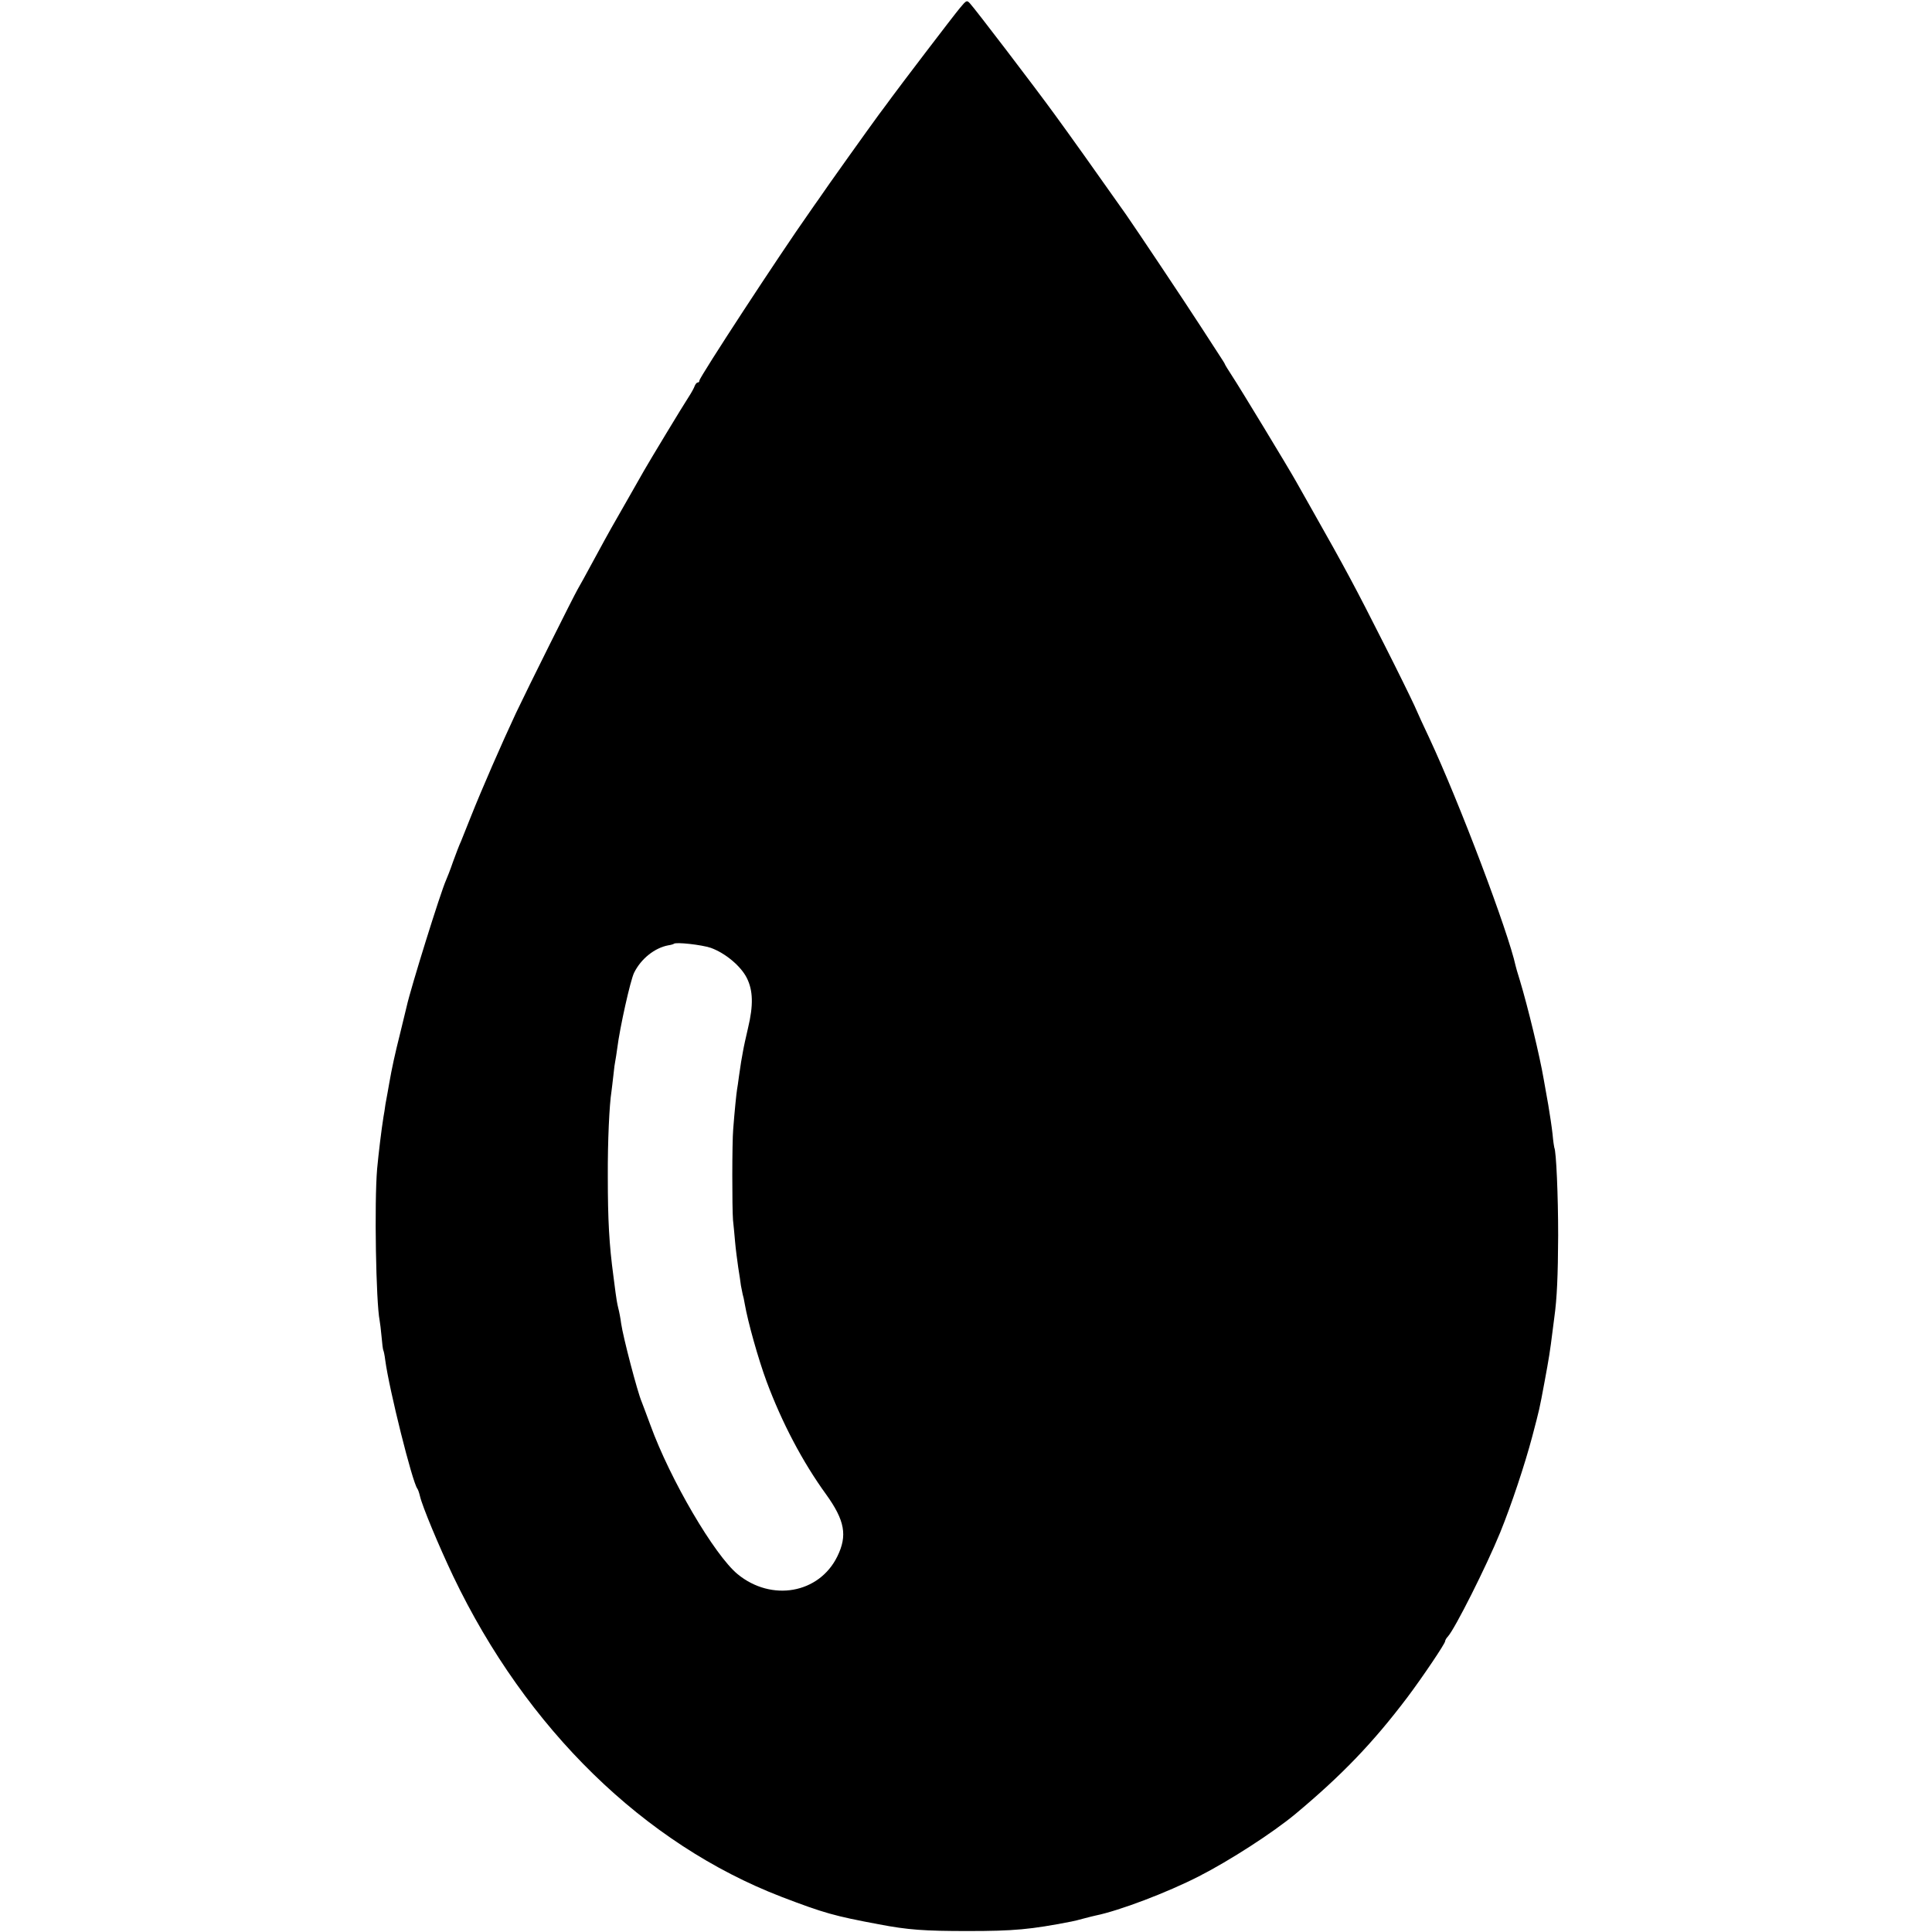 <?xml version="1.0" standalone="no"?>
<!DOCTYPE svg PUBLIC "-//W3C//DTD SVG 20010904//EN"
 "http://www.w3.org/TR/2001/REC-SVG-20010904/DTD/svg10.dtd">
<svg version="1.0" xmlns="http://www.w3.org/2000/svg"
 width="1000pt" height="1000pt" viewBox="0 0 1000 1000"
 preserveAspectRatio="xMidYMid meet">
<g transform="translate(0,1000) scale(0.1,-0.1)"
fill="#000000" stroke="none">
<path d="M4968 9958 c-36 -43 -316 -411 -353 -462 -11 -15 -41 -56 -66 -89
-45 -61 -278 -387 -311 -437 -10 -14 -32 -45 -49 -70 -152 -215 -569 -853
-569 -870 0 -6 -4 -10 -9 -10 -5 0 -11 -8 -15 -17 -3 -10 -18 -37 -33 -60 -26
-39 -203 -332 -229 -378 -6 -11 -39 -69 -74 -130 -96 -168 -98 -170 -182 -325
-43 -80 -83 -152 -88 -160 -20 -34 -260 -515 -319 -640 -74 -158 -177 -394
-233 -535 -22 -55 -45 -113 -52 -130 -8 -16 -26 -64 -41 -105 -14 -41 -31 -84
-36 -95 -28 -61 -184 -562 -204 -654 -2 -9 -17 -70 -33 -136 -28 -111 -44
-185 -57 -260 -3 -16 -7 -40 -9 -51 -2 -12 -7 -39 -11 -60 -3 -22 -7 -50 -10
-64 -11 -68 -26 -194 -33 -270 -15 -175 -6 -690 13 -785 2 -11 7 -49 10 -84 3
-36 7 -67 9 -70 2 -3 7 -26 10 -51 20 -151 140 -631 166 -665 4 -5 10 -23 14
-40 12 -52 96 -254 172 -414 378 -790 988 -1385 1699 -1659 220 -84 273 -99
503 -142 152 -29 235 -35 462 -35 239 0 324 8 535 49 11 2 40 9 65 16 25 7 52
13 60 15 123 25 371 119 535 203 161 82 383 226 499 322 242 202 403 370 580
604 79 105 196 279 196 291 0 5 6 16 14 24 37 41 199 363 271 539 58 143 127
350 166 497 39 149 36 135 64 285 22 119 28 155 41 260 3 25 7 56 9 70 14 100
19 217 20 425 0 206 -10 438 -20 455 -1 3 -6 34 -9 70 -4 36 -14 103 -22 150
-8 47 -19 108 -24 135 -20 118 -82 374 -123 510 -12 39 -22 72 -22 75 -38 176
-291 846 -447 1180 -25 52 -60 129 -78 170 -19 41 -87 180 -152 308 -154 305
-205 400 -376 702 -36 63 -73 129 -83 147 -39 70 -295 492 -331 546 -21 32
-38 60 -38 62 0 2 -13 23 -29 47 -15 24 -59 90 -96 148 -86 133 -336 507 -387
580 -152 216 -299 422 -370 519 -101 139 -414 549 -438 574 -16 17 -18 16 -52
-25z m-1289 -4864 c75 -27 155 -94 186 -155 33 -65 35 -142 7 -259 -11 -47
-23 -101 -26 -120 -3 -19 -8 -44 -10 -56 -2 -12 -7 -45 -11 -74 -4 -29 -8 -60
-10 -69 -3 -16 -13 -113 -20 -206 -6 -68 -6 -408 -1 -470 3 -27 8 -79 11 -115
3 -36 11 -94 16 -130 6 -36 12 -78 14 -94 3 -15 7 -35 9 -45 3 -9 8 -32 11
-51 16 -92 69 -282 113 -401 79 -212 186 -416 308 -584 97 -135 111 -213 58
-321 -94 -192 -340 -236 -516 -92 -120 99 -349 489 -452 773 -20 55 -41 109
-45 120 -21 48 -96 334 -106 405 -3 25 -10 61 -15 80 -5 19 -11 55 -14 80 -3
25 -8 63 -11 85 -22 163 -29 289 -29 515 -1 183 8 373 19 441 2 13 6 51 10 84
3 33 8 67 10 75 2 8 6 38 10 65 13 105 68 352 87 390 36 73 107 129 177 142
14 2 27 6 29 8 10 10 144 -5 191 -21z"/>
</g>
</svg>
